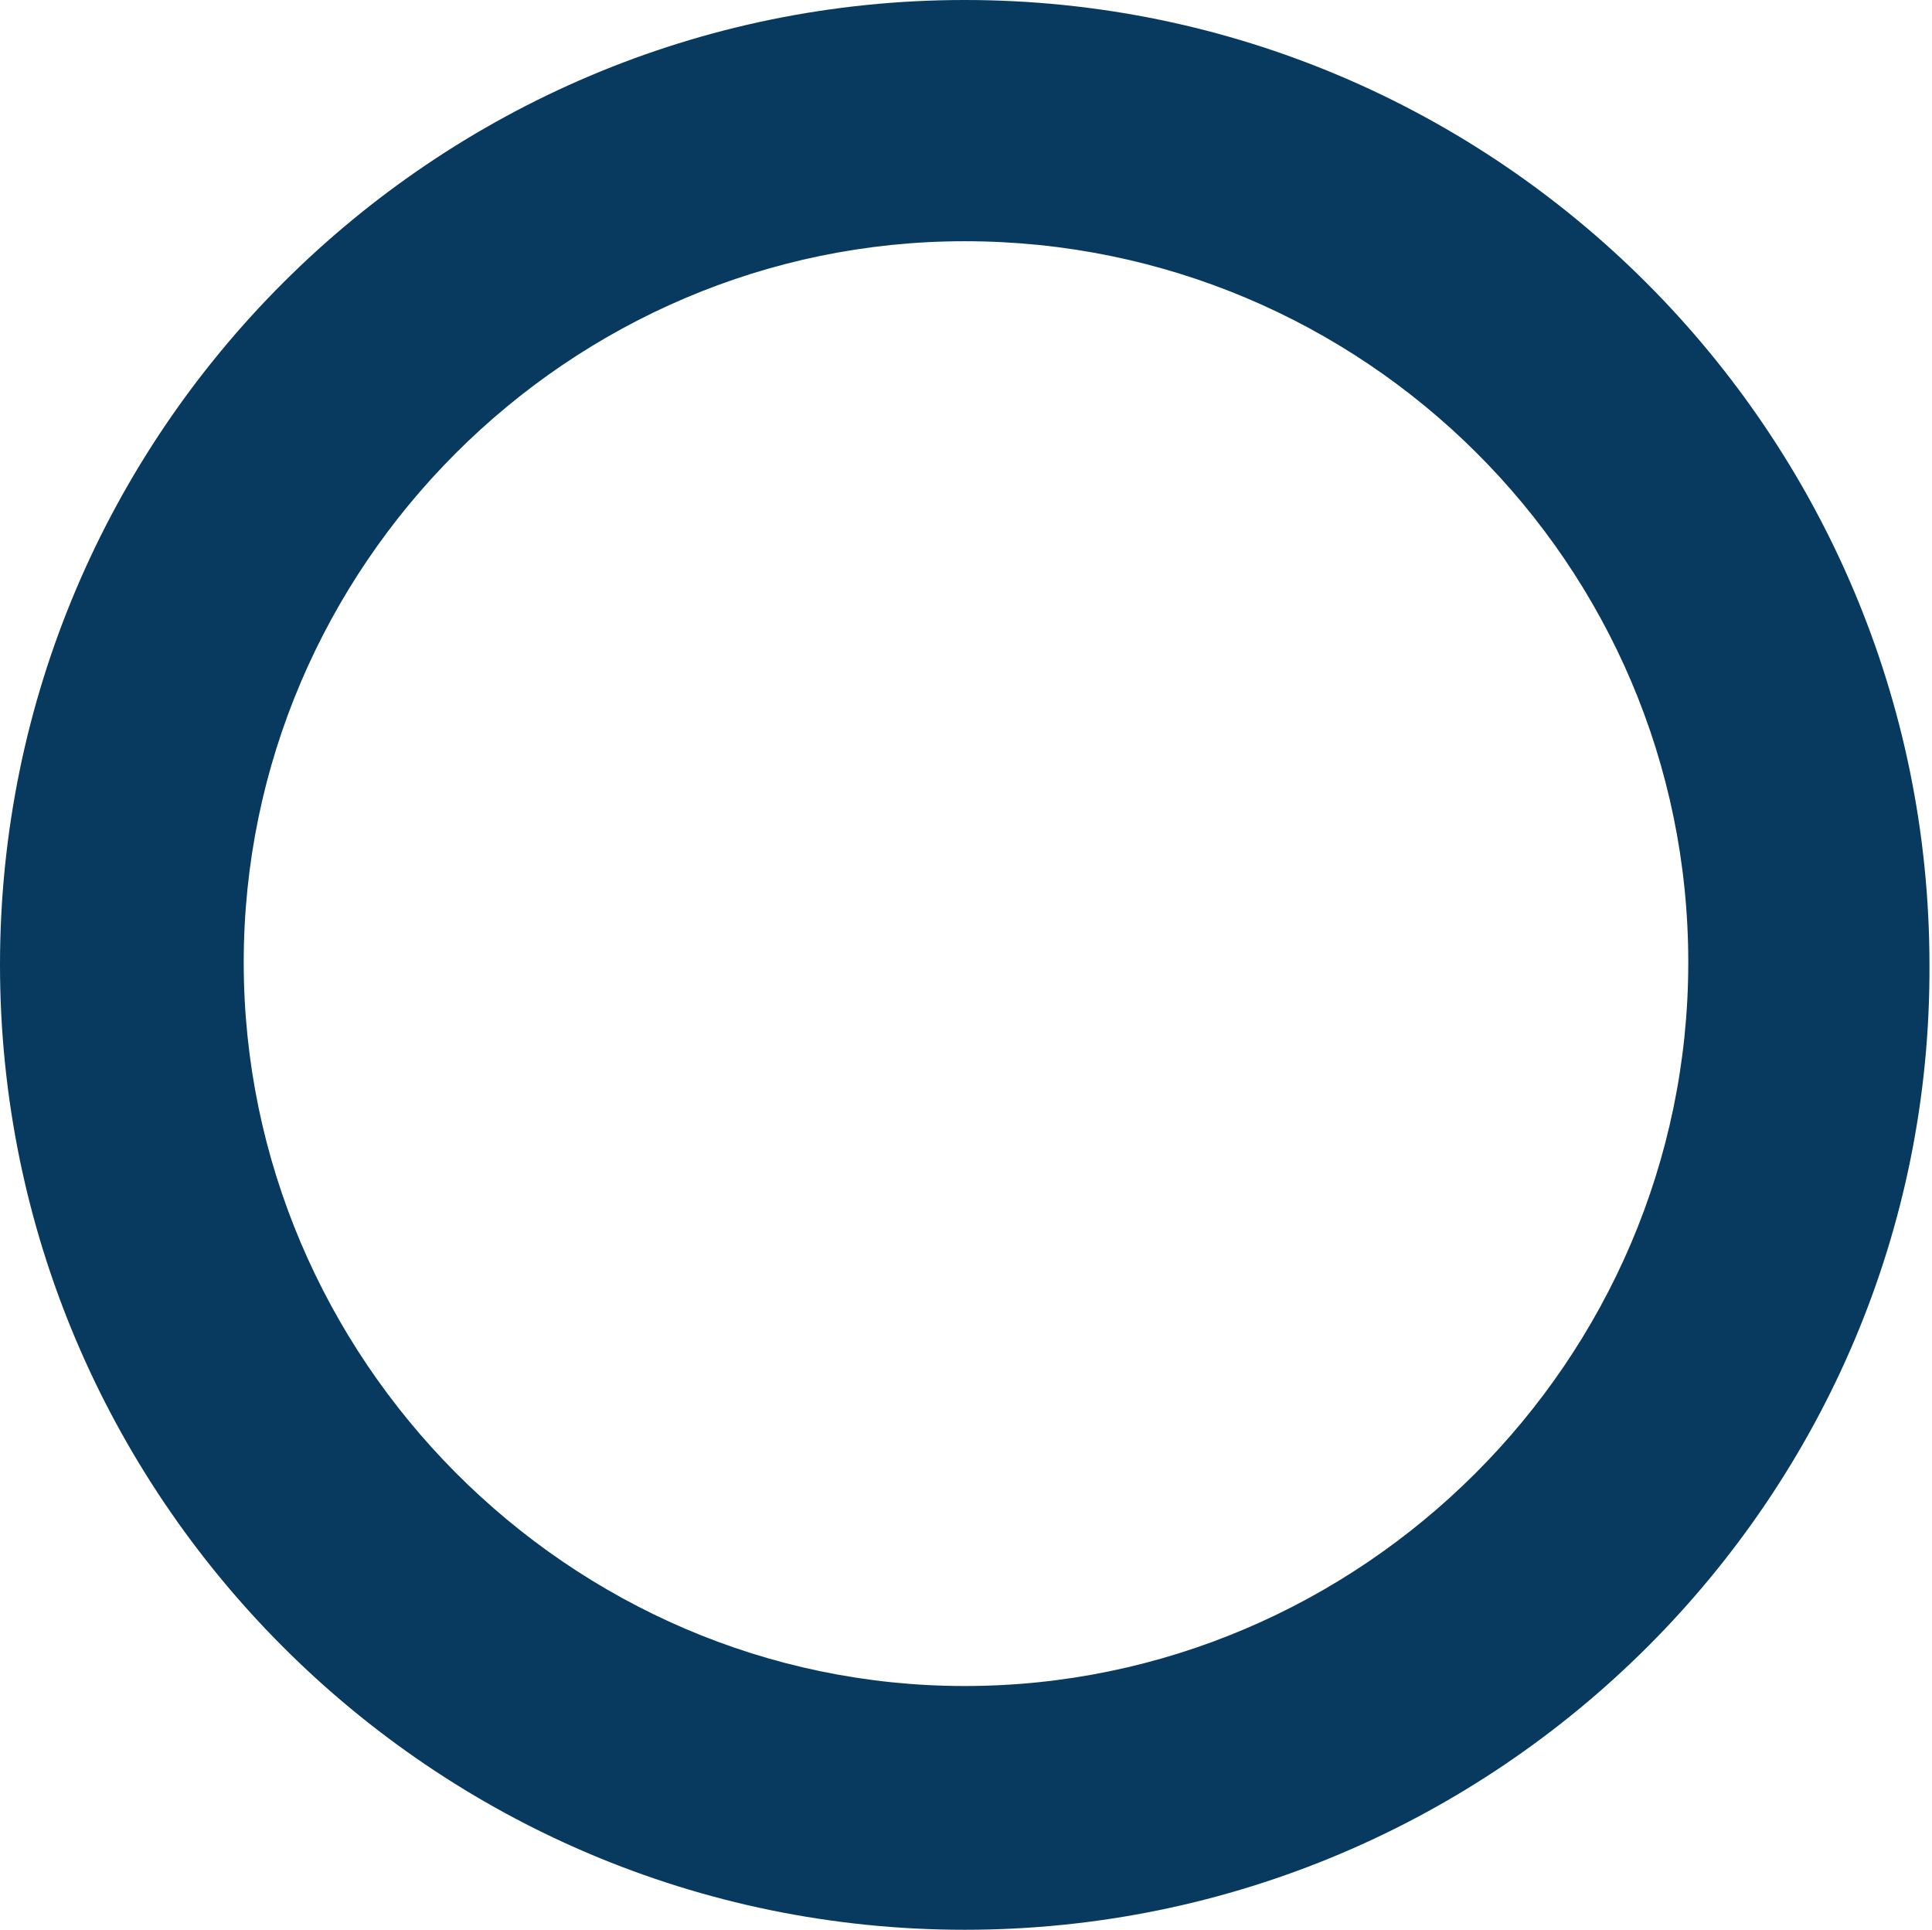 <?xml version="1.0" encoding="UTF-8" standalone="no"?><svg xmlns="http://www.w3.org/2000/svg" xmlns:xlink="http://www.w3.org/1999/xlink" fill="#000000" height="76" preserveAspectRatio="xMidYMid meet" version="1" viewBox="0.0 0.1 76.1 76.0" width="76.1" zoomAndPan="magnify"><g id="change1_1"><path d="M38,76.1c-21,0-38-17.1-38-38c0-21,17.1-38,38-38c21,0,38,17.1,38,38C76.1,59,59,76.1,38,76.1z M38,9.6 C22.4,9.6,9.6,22.4,9.6,38S22.4,66.5,38,66.5S66.5,53.7,66.5,38S53.7,9.6,38,9.6z" fill="#083a5f"/></g></svg>